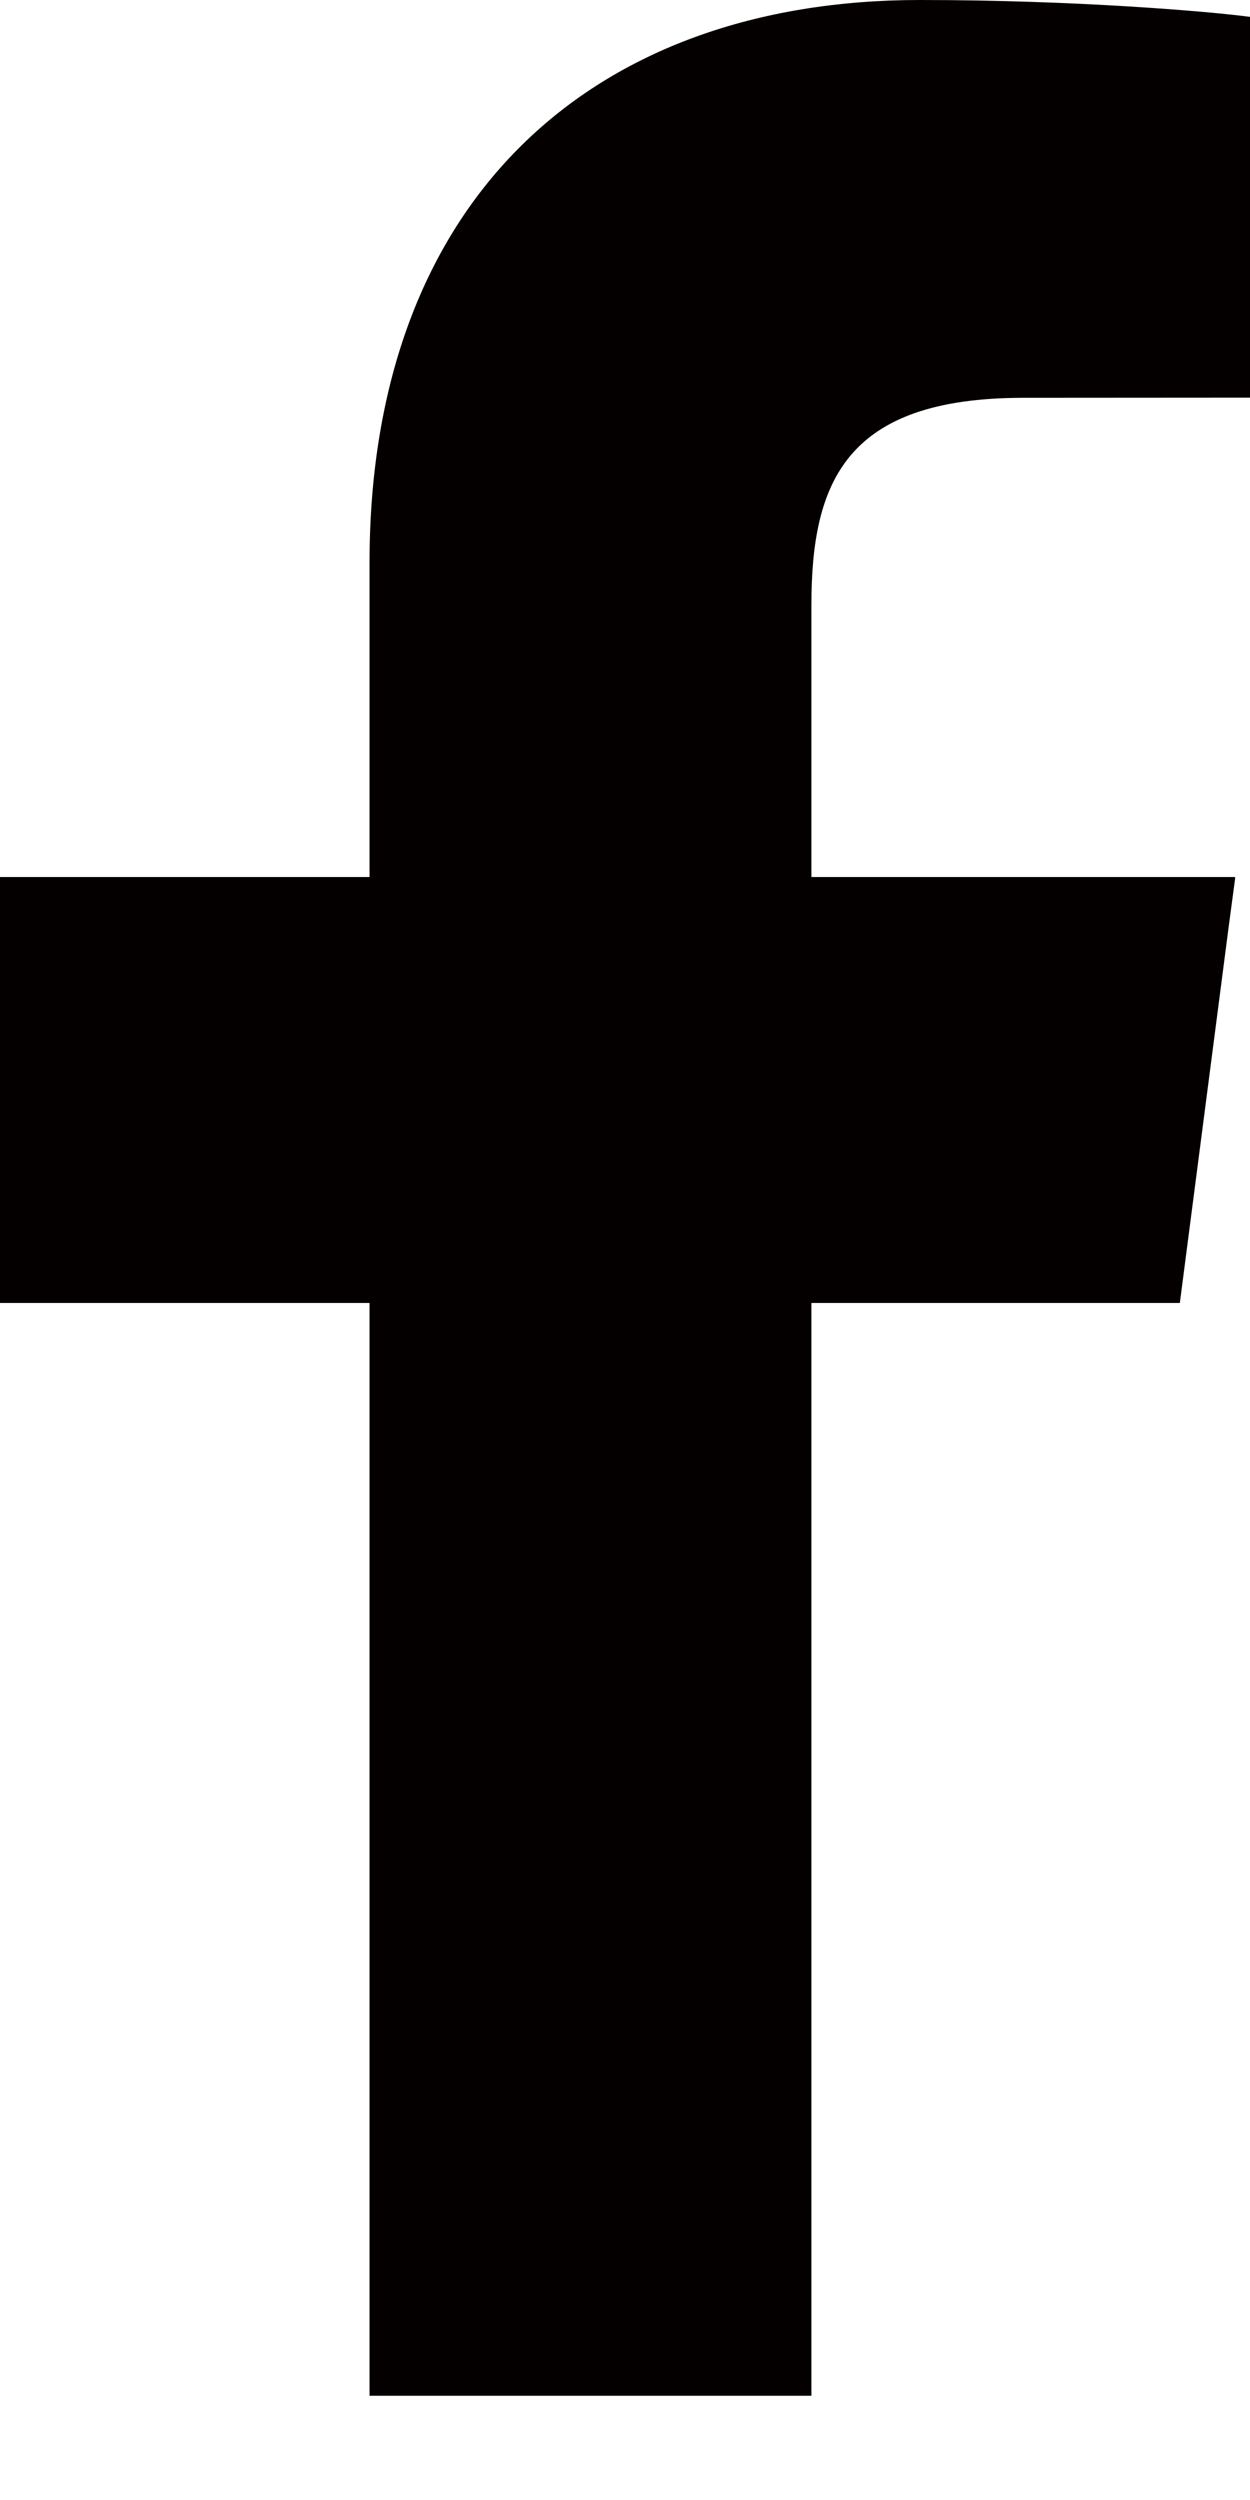 <svg width="8" height="16" viewBox="0 0 8 16" fill="none" xmlns="http://www.w3.org/2000/svg">
<path d="M2.365 3.603V5.613H0.016H0.008H0V8.339H2.365V15.333H5.193V8.339H7.551L7.864 5.928L7.905 5.621H7.904L7.905 5.613H5.193V3.873C5.193 3.084 5.413 2.546 6.55 2.546L8 2.545V0.108C7.749 0.074 6.888 0 5.887 0C3.796 0 2.365 1.27 2.365 3.603Z" fill="#040000"/>
</svg>
